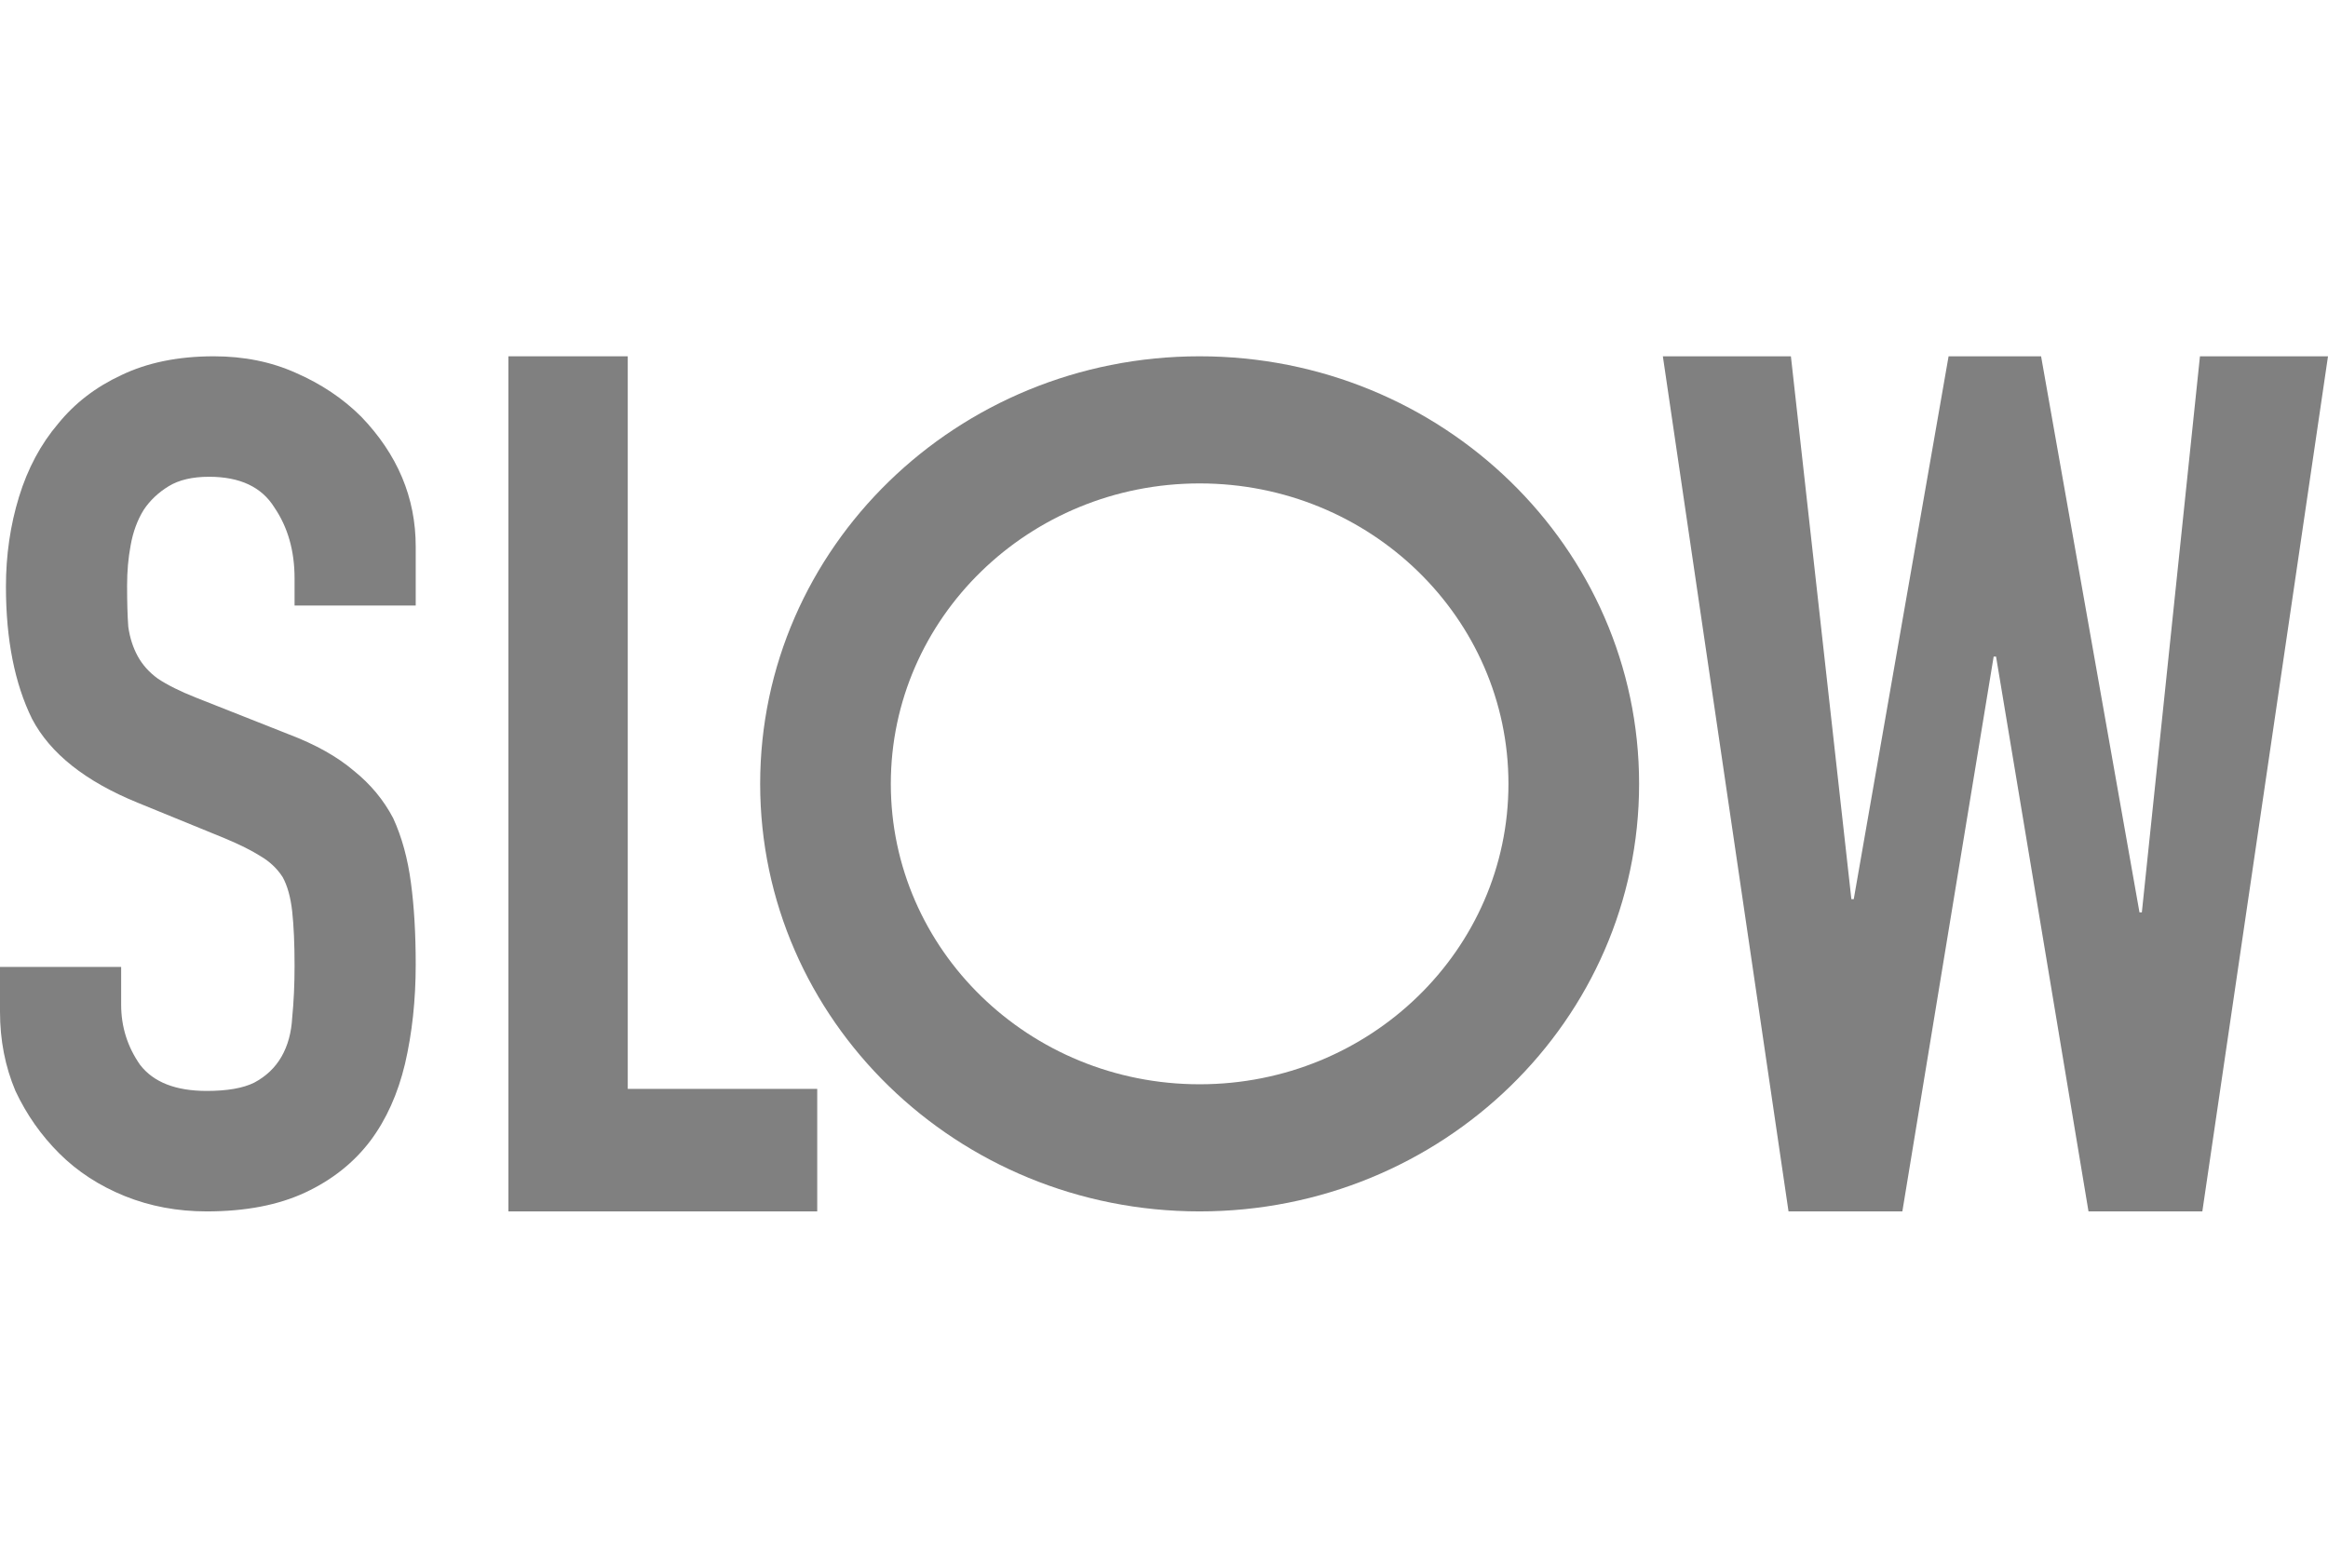 <svg width="49" height="33" viewBox="0 0 49 33" fill="none" xmlns="http://www.w3.org/2000/svg">
<path d="M4.5 7.5C5.133 7.5 5.708 7.616 6.225 7.848C6.758 8.08 7.217 8.387 7.6 8.768C8.367 9.564 8.75 10.475 8.75 11.503V12.746H6.2V12.174C6.2 11.594 6.058 11.097 5.775 10.682C5.508 10.251 5.05 10.036 4.4 10.036C4.05 10.036 3.767 10.102 3.55 10.235C3.333 10.367 3.158 10.533 3.025 10.732C2.892 10.947 2.8 11.196 2.75 11.478C2.7 11.743 2.675 12.025 2.675 12.323C2.675 12.671 2.683 12.961 2.7 13.193C2.733 13.425 2.8 13.633 2.9 13.815C3 13.997 3.142 14.155 3.325 14.287C3.525 14.42 3.792 14.553 4.125 14.685L6.075 15.456C6.642 15.671 7.1 15.928 7.45 16.227C7.8 16.508 8.075 16.84 8.275 17.221C8.458 17.619 8.583 18.075 8.65 18.588C8.717 19.086 8.75 19.657 8.75 20.304C8.75 21.05 8.675 21.746 8.525 22.392C8.375 23.022 8.133 23.561 7.8 24.008C7.45 24.472 6.992 24.837 6.425 25.102C5.858 25.367 5.167 25.5 4.35 25.5C3.733 25.5 3.158 25.392 2.625 25.177C2.092 24.961 1.633 24.663 1.25 24.282C0.867 23.901 0.558 23.461 0.325 22.964C0.108 22.45 1.27324e-06 21.895 0 21.298V20.354H2.55V21.149C2.55 21.613 2.683 22.036 2.95 22.417C3.233 22.782 3.7 22.964 4.35 22.964C4.783 22.964 5.117 22.906 5.35 22.79C5.6 22.657 5.792 22.475 5.925 22.243C6.058 22.011 6.133 21.738 6.15 21.423C6.183 21.091 6.2 20.727 6.2 20.329C6.2 19.865 6.183 19.483 6.15 19.185C6.117 18.887 6.05 18.646 5.95 18.464C5.833 18.282 5.675 18.133 5.475 18.017C5.292 17.901 5.042 17.776 4.725 17.644L2.9 16.898C1.8 16.45 1.058 15.862 0.675 15.133C0.308 14.387 0.125 13.459 0.125 12.348C0.125 11.685 0.217 11.055 0.4 10.459C0.583 9.862 0.858 9.348 1.225 8.917C1.575 8.486 2.017 8.146 2.55 7.898C3.1 7.633 3.75 7.5 4.5 7.5Z" fill="#808080"/>
<path d="M13.213 22.921H17.201V25.5H10.701V7.5H13.213V22.921Z" fill="#808080"/>
<path fill-rule="evenodd" clip-rule="evenodd" d="M25.25 7.5C30.359 7.5 34.5 11.529 34.5 16.5C34.5 21.471 30.359 25.5 25.25 25.5C20.141 25.5 16 21.471 16 16.5C16 11.529 20.141 7.5 25.25 7.5ZM25.25 10.176C21.66 10.176 18.75 13.007 18.75 16.5C18.75 19.993 21.66 22.824 25.25 22.824C28.84 22.824 31.75 19.993 31.75 16.5C31.75 13.007 28.84 10.176 25.25 10.176Z" fill="#808080"/>
<path d="M38.968 18.927H39.018L41.014 7.5H42.961L45.032 19.205H45.082L46.305 7.5H49L46.355 25.5H43.959L42.013 13.82H41.963L40.041 25.5H37.645L35 7.5H37.695L38.968 18.927Z" fill="#808080"/>
</svg>
